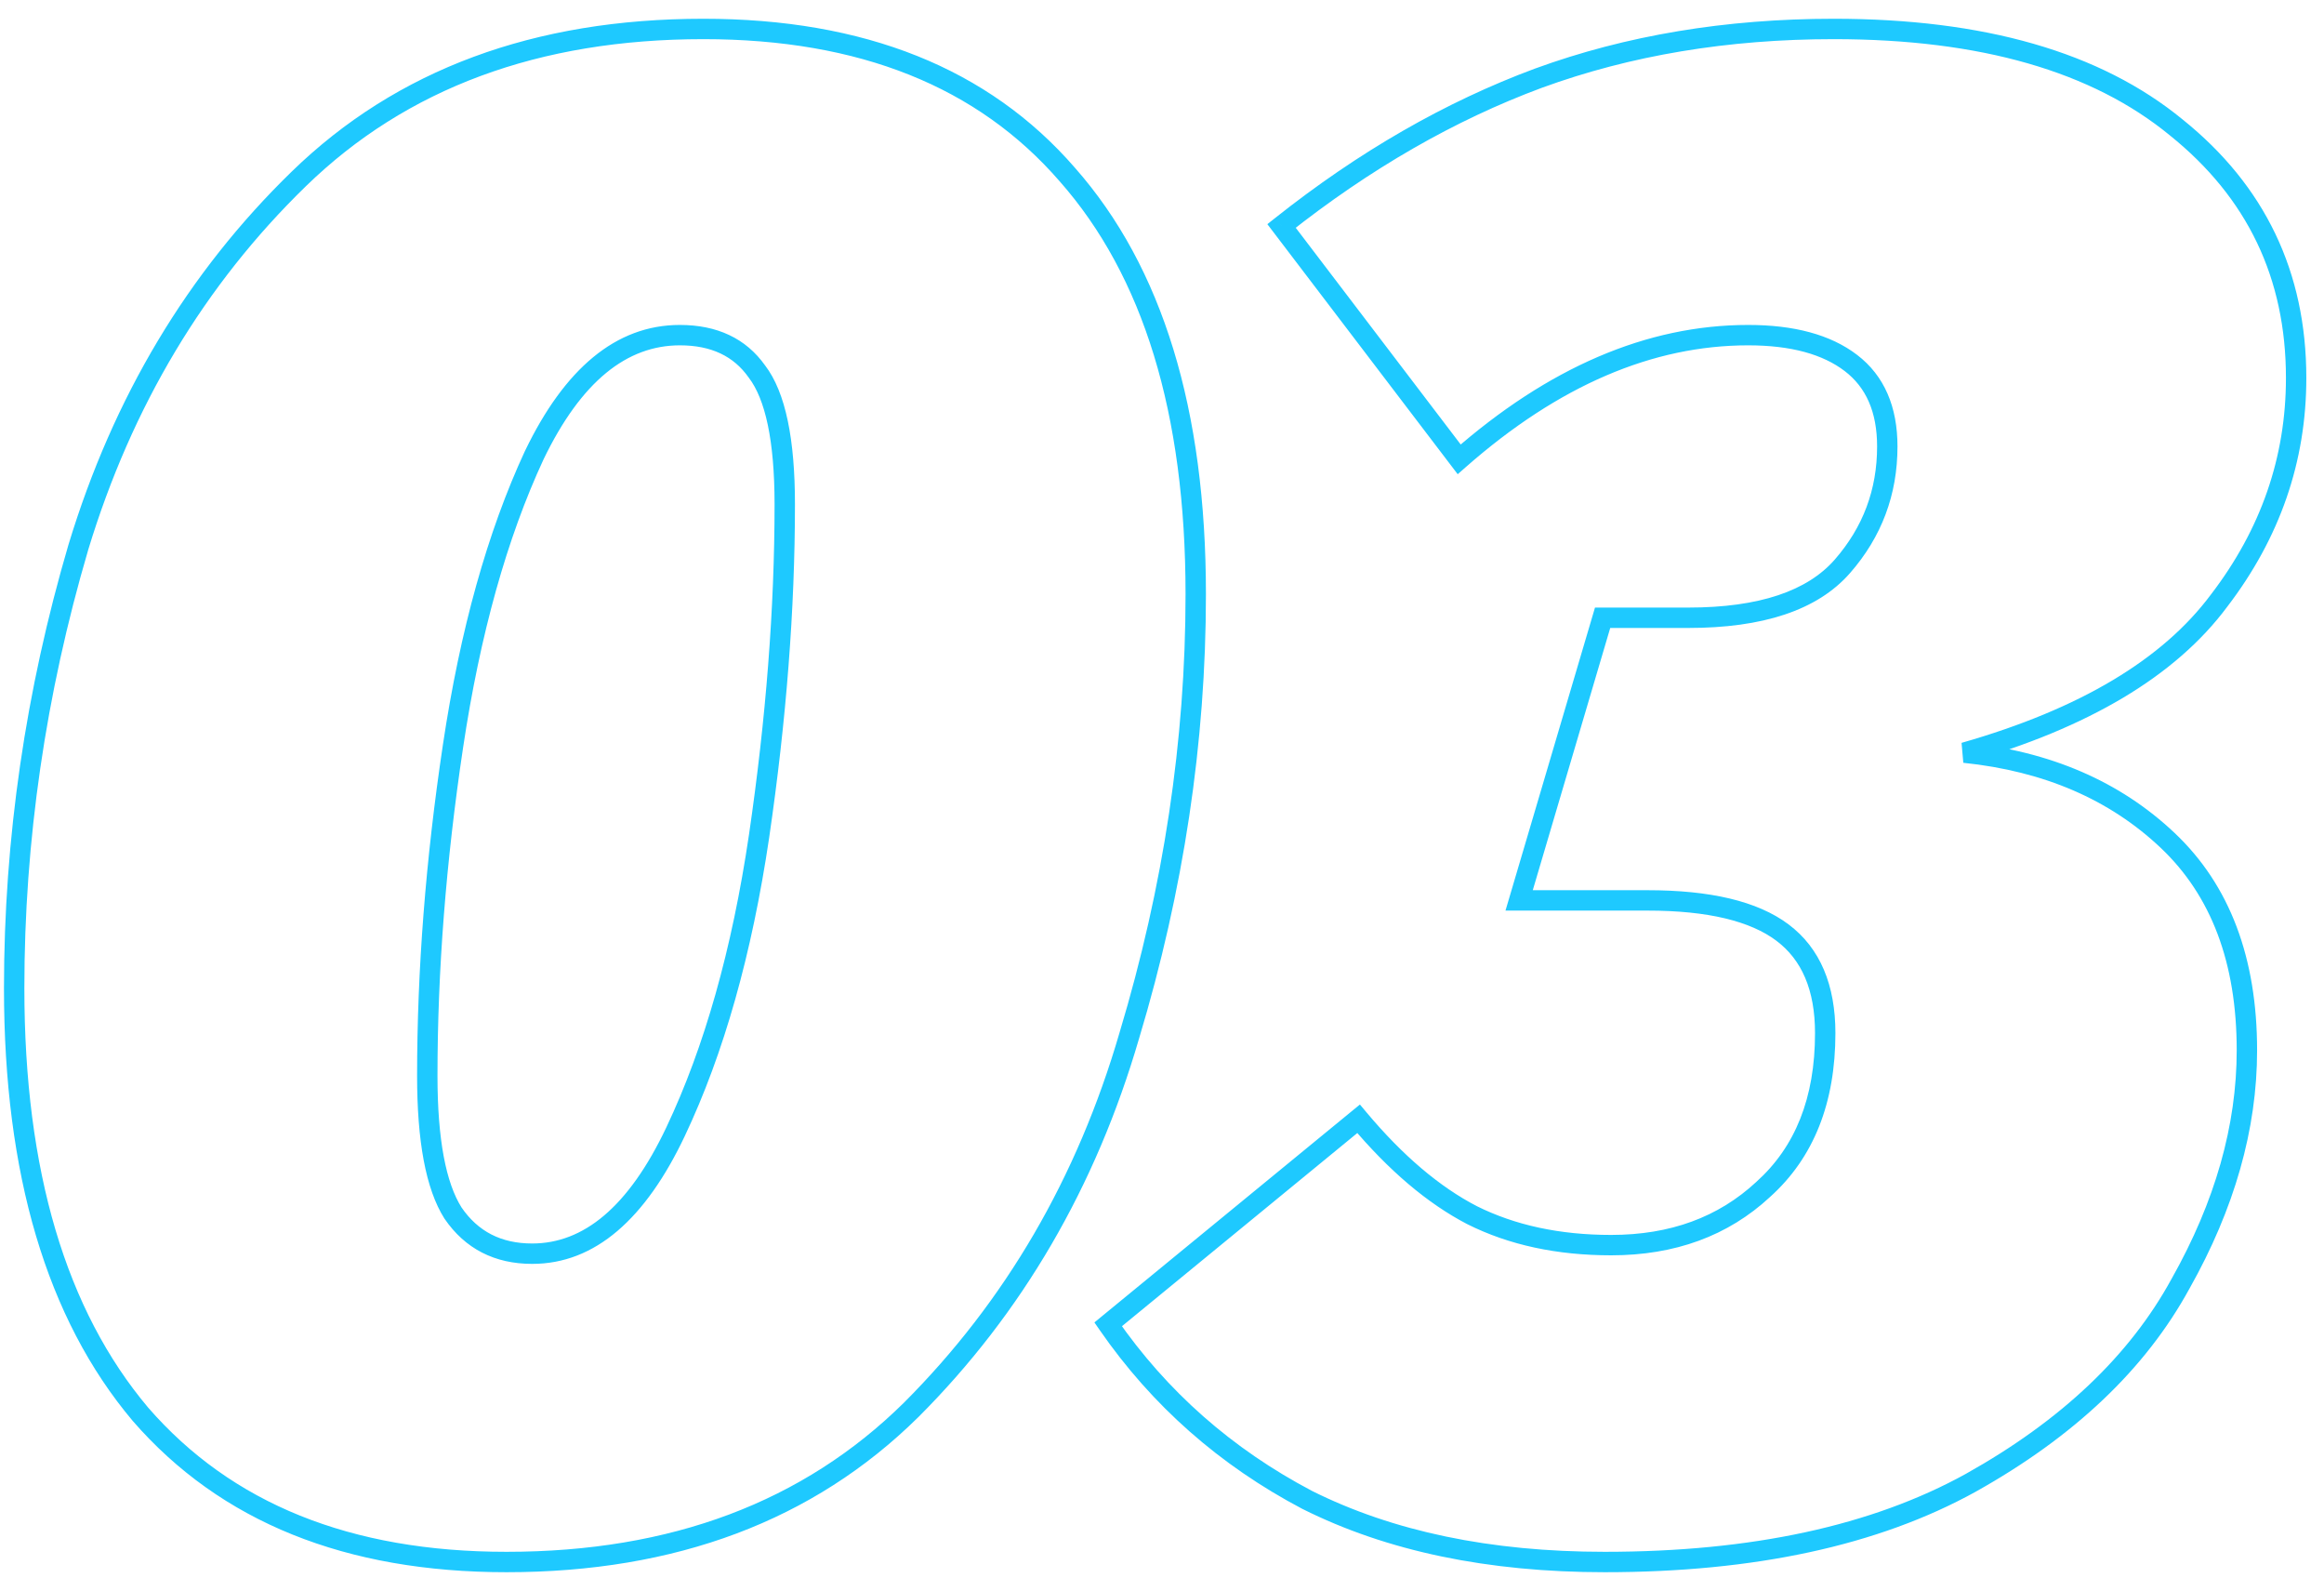 <svg width="114" height="78" viewBox="0 0 114 78" fill="none" xmlns="http://www.w3.org/2000/svg">
<path d="M14.66 8.77L14.312 8.412L14.66 8.77ZM3.845 26.83L3.367 26.685L3.365 26.689L3.845 26.83ZM6.89 69.355L6.508 69.677L6.513 69.683L6.89 69.355ZM44.69 69.145L45.041 69.501L45.044 69.499L44.69 69.145ZM55.4 50.77L54.921 50.626L54.92 50.63L55.4 50.77ZM52.355 8.56L51.977 8.888L51.98 8.891L52.355 8.56ZM37.13 18.22L36.721 18.508L36.727 18.516L36.733 18.524L37.13 18.22ZM37.235 41.005L37.73 41.078L37.73 41.077L37.235 41.005ZM33.14 55.495L33.592 55.709L33.14 55.495ZM22.22 59.485L21.797 59.752L21.802 59.76L21.807 59.767L22.22 59.485ZM22.22 36.595L21.726 36.521L22.22 36.595ZM26.21 22.315L25.76 22.098L25.756 22.104L26.21 22.315ZM34.505 0.92C26.208 0.92 19.46 3.406 14.312 8.412L15.009 9.128C19.94 4.334 26.422 1.92 34.505 1.92V0.92ZM14.312 8.412C9.207 13.374 5.56 19.469 3.367 26.685L4.323 26.975C6.47 19.911 10.033 13.966 15.009 9.128L14.312 8.412ZM3.365 26.689C1.252 33.874 0.195 41.131 0.195 48.46H1.195C1.195 41.229 2.238 34.066 4.325 26.971L3.365 26.689ZM0.195 48.46C0.195 57.56 2.276 64.656 6.508 69.677L7.272 69.033C3.244 64.254 1.195 57.42 1.195 48.46H0.195ZM6.513 69.683C10.828 74.645 16.964 77.1 24.845 77.1V76.1C17.186 76.1 11.352 73.725 7.267 69.027L6.513 69.683ZM24.845 77.1C33.144 77.1 39.893 74.578 45.041 69.501L44.339 68.789C39.407 73.652 32.926 76.1 24.845 76.1V77.1ZM45.044 69.499C50.146 64.396 53.758 58.196 55.88 50.91L54.92 50.63C52.842 57.764 49.314 63.814 44.337 68.791L45.044 69.499ZM55.879 50.914C58.062 43.659 59.155 36.401 59.155 29.14H58.155C58.155 36.299 57.078 43.461 54.921 50.626L55.879 50.914ZM59.155 29.14C59.155 20.108 57.038 13.112 52.73 8.229L51.98 8.891C56.072 13.528 58.155 20.252 58.155 29.14H59.155ZM52.733 8.232C48.486 3.338 42.383 0.92 34.505 0.92V1.92C42.167 1.92 47.964 4.262 51.977 8.888L52.733 8.232ZM33.35 16.935C34.896 16.935 35.991 17.473 36.721 18.508L37.538 17.932C36.589 16.587 35.164 15.935 33.35 15.935V16.935ZM36.733 18.524C37.534 19.572 37.995 21.591 37.995 24.73H38.995C38.995 21.569 38.546 19.248 37.527 17.916L36.733 18.524ZM37.995 24.73C37.995 29.813 37.577 35.213 36.74 40.933L37.73 41.077C38.573 35.317 38.995 29.867 38.995 24.73H37.995ZM36.74 40.932C35.906 46.567 34.552 51.346 32.688 55.281L33.592 55.709C35.508 51.663 36.884 46.783 37.73 41.078L36.74 40.932ZM32.688 55.281C30.828 59.208 28.613 60.98 26.105 60.98V61.98C29.197 61.98 31.672 59.763 33.592 55.709L32.688 55.281ZM26.105 60.98C24.582 60.98 23.445 60.39 22.633 59.203L21.807 59.767C22.815 61.24 24.268 61.98 26.105 61.98V60.98ZM22.643 59.218C21.883 58.015 21.46 55.898 21.46 52.765H20.46C20.46 55.932 20.877 58.295 21.797 59.752L22.643 59.218ZM21.46 52.765C21.46 47.612 21.878 42.247 22.715 36.669L21.726 36.521C20.882 42.143 20.46 47.558 20.46 52.765H21.46ZM22.715 36.669C23.549 31.103 24.869 26.391 26.663 22.526L25.756 22.104C23.911 26.079 22.571 30.887 21.726 36.521L22.715 36.669ZM26.66 22.532C28.515 18.685 30.762 16.935 33.35 16.935V15.935C30.198 15.935 27.685 18.105 25.76 22.098L26.66 22.532ZM106.753 6.25L106.436 6.636L106.44 6.64L106.753 6.25ZM108.853 29.455L108.456 29.151L108.452 29.156L108.853 29.455ZM96.358 36.91L96.221 36.429L96.307 37.407L96.358 36.91ZM106.333 41.215L105.99 41.578L106.333 41.215ZM106.963 62.95L106.528 62.705L106.524 62.711L106.963 62.95ZM96.673 72.715L96.915 73.153L96.917 73.151L96.673 72.715ZM64.123 73.555L63.89 73.998L63.9 74.002L64.123 73.555ZM54.358 64.945L54.041 64.558L53.685 64.851L53.947 65.23L54.358 64.945ZM66.643 54.865L67.026 54.544L66.709 54.165L66.326 54.478L66.643 54.865ZM72.208 59.59L71.978 60.034L71.985 60.037L72.208 59.59ZM86.488 58.33L86.154 57.958L86.148 57.964L86.488 58.33ZM87.433 45.73L87.733 45.33L87.433 45.73ZM74.518 44.155L74.039 44.013L73.849 44.655H74.518V44.155ZM78.613 30.295V29.795H78.24L78.134 30.153L78.613 30.295ZM90.793 17.8L91.097 17.403L90.793 17.8ZM71.578 22.525L71.18 22.828L71.505 23.255L71.908 22.901L71.578 22.525ZM62.863 11.08L62.553 10.688L62.168 10.993L62.465 11.383L62.863 11.08ZM75.463 3.835L75.292 3.365L75.289 3.366L75.463 3.835ZM89.953 1.92C97.167 1.92 102.637 3.516 106.436 6.636L107.071 5.864C103.029 2.544 97.3 0.92 89.953 0.92V1.92ZM106.44 6.64C110.242 9.695 112.133 13.646 112.133 18.535H113.133C113.133 13.344 111.105 9.105 107.066 5.86L106.44 6.64ZM112.133 18.535C112.133 22.411 110.912 25.945 108.456 29.151L109.25 29.759C111.834 26.385 113.133 22.639 113.133 18.535H112.133ZM108.452 29.156C106.093 32.325 102.045 34.765 96.221 36.429L96.496 37.391C102.432 35.695 106.714 33.166 109.254 29.754L108.452 29.156ZM96.307 37.407C100.274 37.818 103.491 39.215 105.99 41.578L106.677 40.852C103.996 38.315 100.563 36.842 96.41 36.413L96.307 37.407ZM105.99 41.578C108.457 43.912 109.718 47.198 109.718 51.505H110.718C110.718 46.992 109.389 43.418 106.677 40.852L105.99 41.578ZM109.718 51.505C109.718 55.185 108.663 58.917 106.528 62.705L107.399 63.196C109.604 59.283 110.718 55.385 110.718 51.505H109.718ZM106.524 62.711C104.479 66.46 101.127 69.653 96.429 72.278L96.917 73.151C101.739 70.457 105.247 67.14 107.402 63.189L106.524 62.711ZM96.431 72.277C91.837 74.814 85.943 76.1 78.718 76.1V77.1C86.054 77.1 92.129 75.796 96.915 73.153L96.431 72.277ZM78.718 76.1C73.107 76.1 68.322 75.096 64.347 73.108L63.9 74.002C68.044 76.075 72.99 77.1 78.718 77.1V76.1ZM64.356 73.112C60.436 71.049 57.243 68.233 54.769 64.66L53.947 65.23C56.514 68.937 59.831 71.861 63.89 73.998L64.356 73.112ZM54.675 65.332L66.96 55.252L66.326 54.478L54.041 64.558L54.675 65.332ZM66.26 55.186C68.109 57.391 70.014 59.015 71.978 60.034L72.438 59.146C70.623 58.205 68.817 56.679 67.026 54.544L66.26 55.186ZM71.985 60.037C74.026 61.058 76.38 61.56 79.033 61.56V60.56C76.507 60.56 74.311 60.082 72.432 59.143L71.985 60.037ZM79.033 61.56C82.152 61.56 84.764 60.613 86.829 58.696L86.148 57.964C84.292 59.687 81.934 60.56 79.033 60.56V61.56ZM86.822 58.702C88.979 56.768 90.033 54.065 90.033 50.665H89.033C89.033 53.845 88.057 56.252 86.154 57.958L86.822 58.702ZM90.033 50.665C90.033 48.316 89.293 46.5 87.733 45.33L87.133 46.13C88.373 47.06 89.033 48.534 89.033 50.665H90.033ZM87.733 45.33C86.204 44.183 83.867 43.655 80.818 43.655V44.655C83.79 44.655 85.863 45.177 87.133 46.13L87.733 45.33ZM80.818 43.655H74.518V44.655H80.818V43.655ZM74.998 44.297L79.093 30.437L78.134 30.153L74.039 44.013L74.998 44.297ZM78.613 30.795H82.813V29.795H78.613V30.795ZM82.813 30.795C86.442 30.795 89.14 29.944 90.749 28.104L89.997 27.446C88.666 28.966 86.324 29.795 82.813 29.795V30.795ZM90.749 28.104C92.3 26.333 93.078 24.256 93.078 21.895H92.078C92.078 24.014 91.387 25.857 89.997 27.446L90.749 28.104ZM93.078 21.895C93.078 19.957 92.438 18.428 91.097 17.403L90.49 18.197C91.529 18.992 92.078 20.193 92.078 21.895H93.078ZM91.097 17.403C89.788 16.402 87.986 15.935 85.753 15.935V16.935C87.861 16.935 89.418 17.378 90.49 18.197L91.097 17.403ZM85.753 15.935C80.771 15.935 75.934 18.032 71.248 22.149L71.908 22.901C76.463 18.898 81.075 16.935 85.753 16.935V15.935ZM71.976 22.222L63.261 10.777L62.465 11.383L71.18 22.828L71.976 22.222ZM63.174 11.472C67.198 8.281 71.352 5.893 75.637 4.304L75.289 3.366C70.894 4.997 66.649 7.439 62.553 10.688L63.174 11.472ZM75.635 4.305C79.984 2.717 84.755 1.92 89.953 1.92V0.92C84.652 0.92 79.763 1.733 75.292 3.365L75.635 4.305Z" fill="#1EC9FF"/>
</svg>
